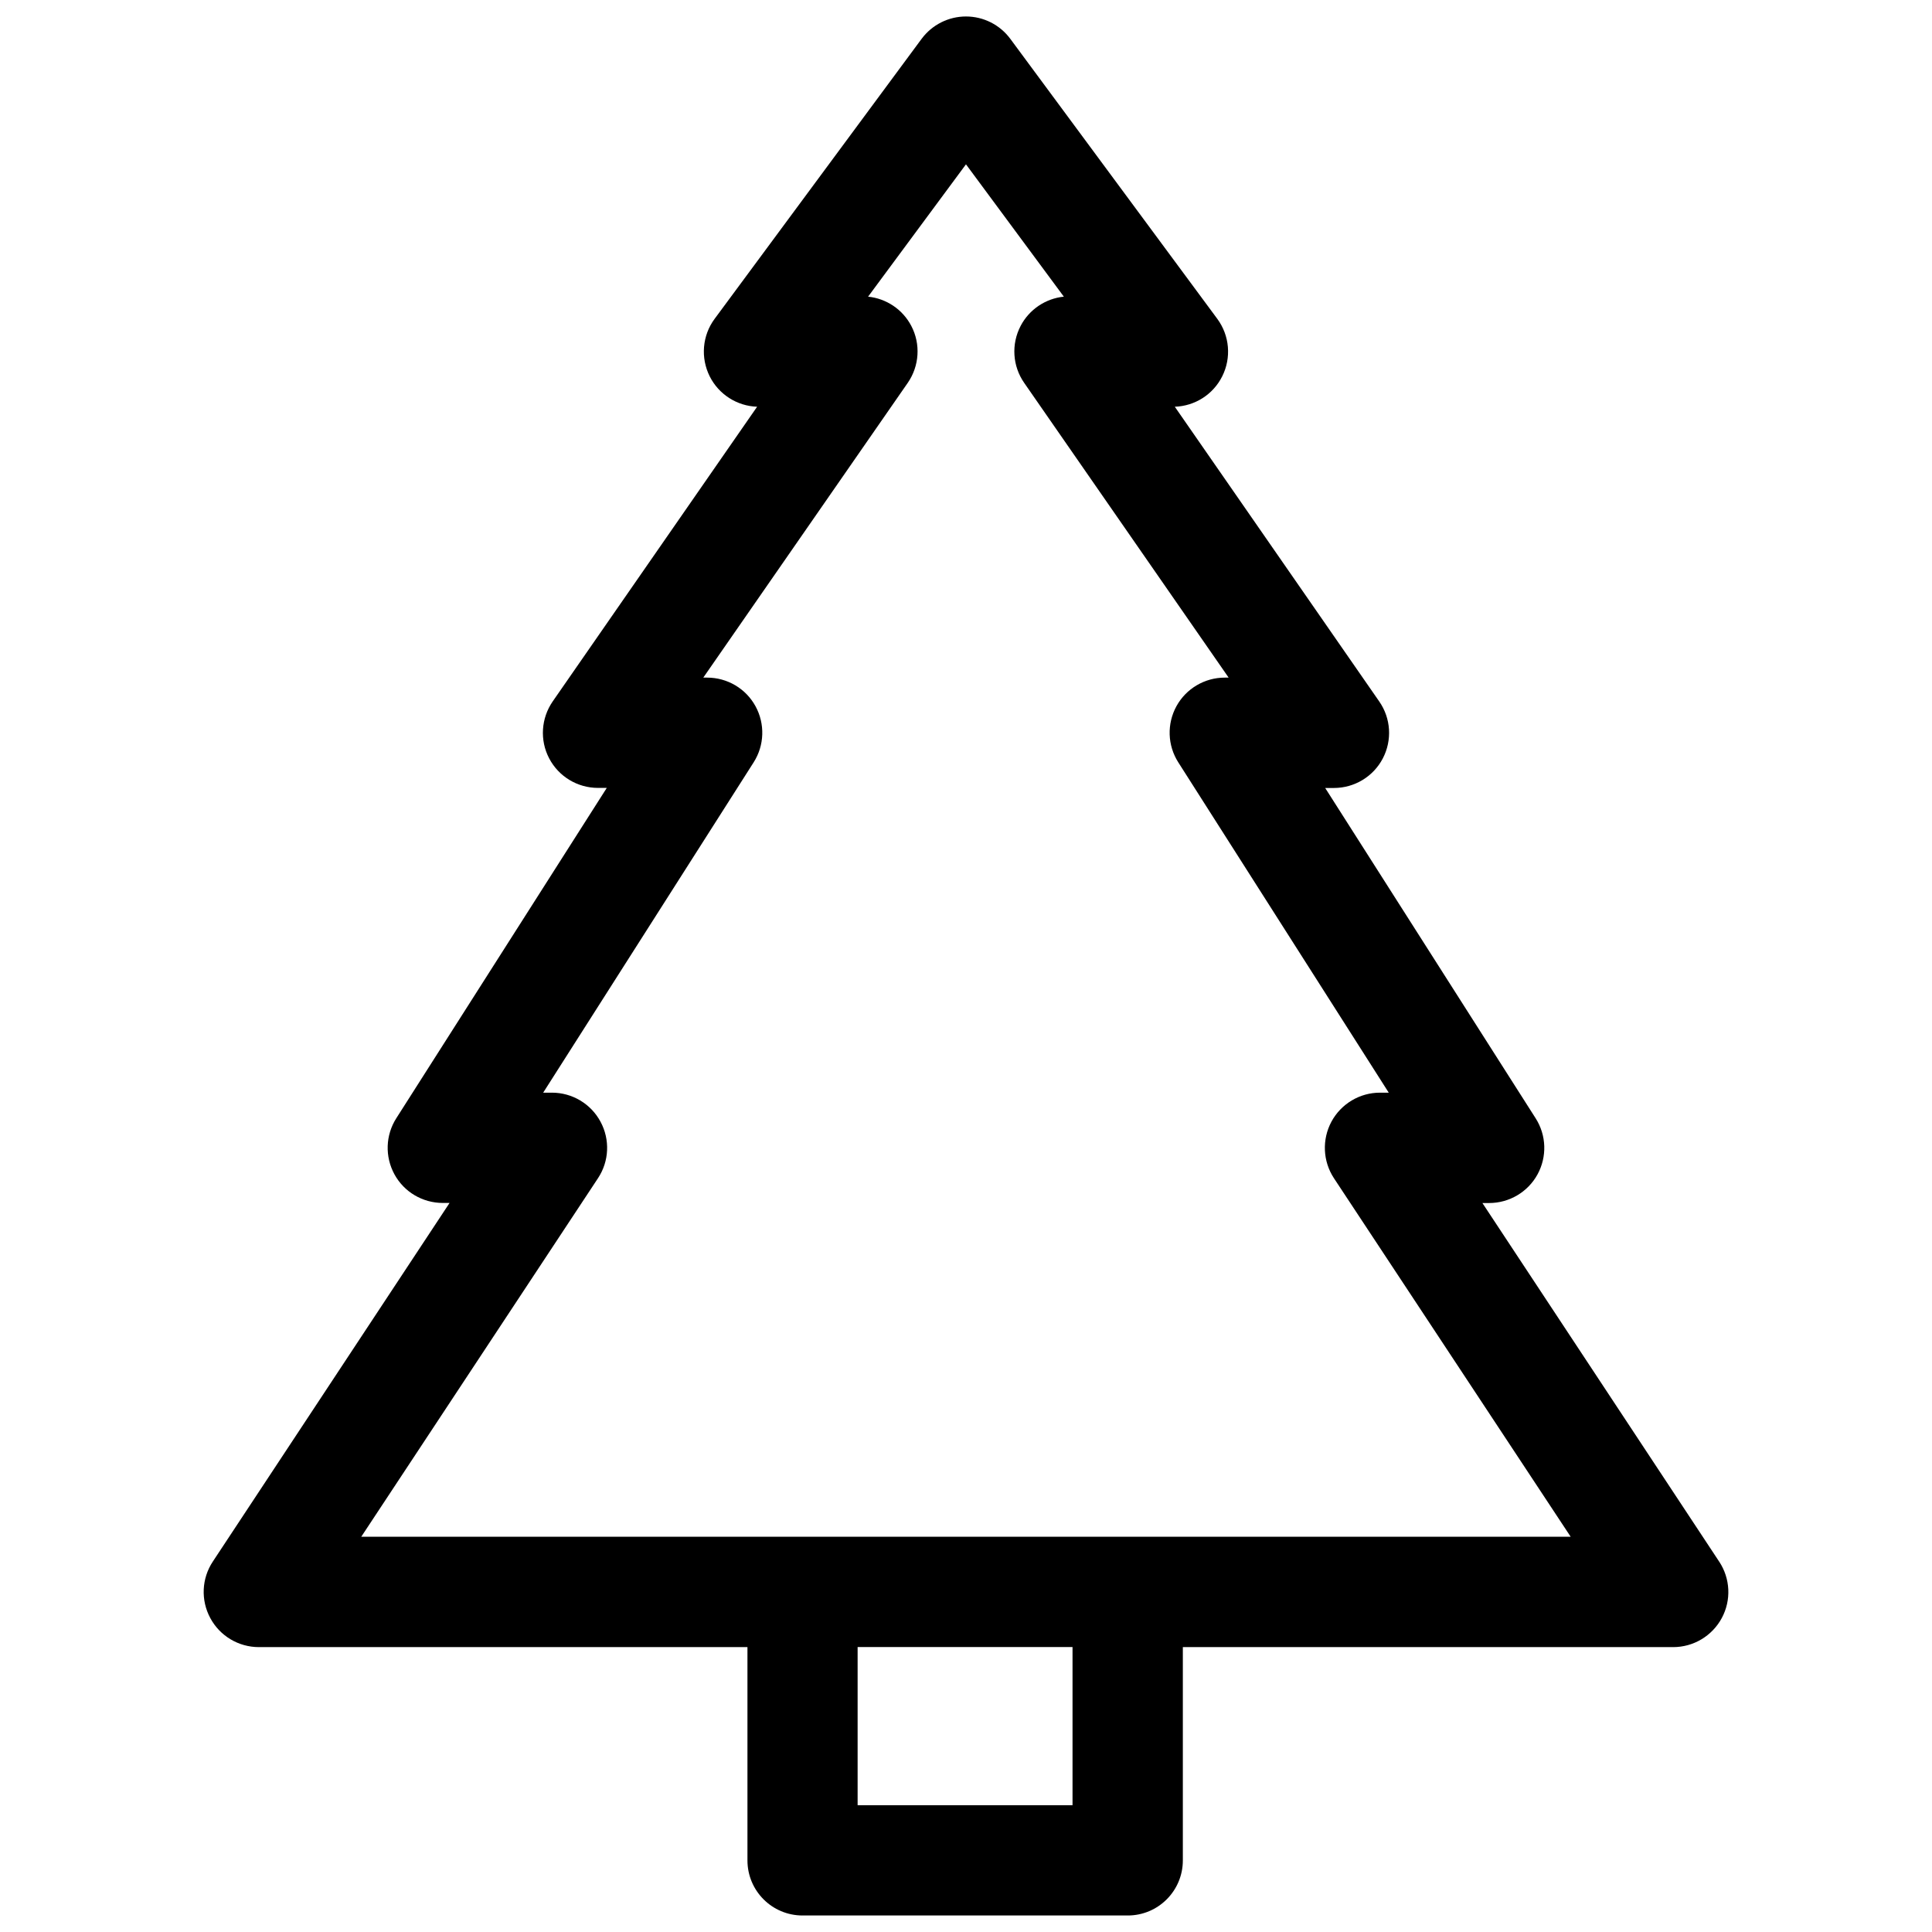 <?xml version="1.0" encoding="UTF-8"?>
<!-- Uploaded to: ICON Repo, www.iconrepo.com, Generator: ICON Repo Mixer Tools -->
<svg width="800px" height="800px" version="1.1" viewBox="144 144 512 512" xmlns="http://www.w3.org/2000/svg">
 <defs>
  <clipPath id="a">
   <path d="m197 148.09h406v503.81h-406z"/>
  </clipPath>
 </defs>
 <g clip-path="url(#a)">
  <path d="m599.59 557.83-62.738-95.016h1.789c5.332 0 10.254-2.914 12.812-7.578 2.559-4.684 2.383-10.371-0.492-14.879l-55.773-87.535h2.32c5.434 0 10.43-3.012 12.949-7.832 2.519-4.82 2.164-10.629-0.945-15.094l-54.18-78.109c5.332-0.176 10.156-3.246 12.555-8.031 2.481-4.922 1.988-10.824-1.301-15.273l-54.848-74.195c-2.754-3.719-7.106-5.922-11.75-5.922-4.625 0-8.992 2.203-11.75 5.922l-54.848 74.195c-3.285 4.43-3.777 10.332-1.301 15.273 2.402 4.781 7.242 7.852 12.555 8.031l-54.168 78.09c-3.09 4.469-3.465 10.293-0.945 15.094 2.519 4.82 7.5 7.832 12.949 7.832h2.32l-55.773 87.535c-2.875 4.508-3.051 10.195-0.492 14.879 2.559 4.684 7.477 7.578 12.812 7.578h1.789l-62.738 95.035c-2.973 4.488-3.227 10.234-0.668 14.977 2.539 4.742 7.5 7.695 12.871 7.695h129.48v56.52c0 8.07 6.535 14.602 14.602 14.602h86.18c8.07 0 14.602-6.535 14.602-14.602v-56.52h129.95c5.371 0 10.312-2.953 12.871-7.695 2.555-4.742 2.281-10.488-0.691-14.977zm-171.36 64.57h-56.953v-41.918h56.953zm14.605-71.145h-203.1l62.738-95.016c2.973-4.488 3.227-10.234 0.668-14.977-2.539-4.742-7.5-7.695-12.871-7.695h-2.32l55.773-87.535c2.875-4.508 3.051-10.195 0.492-14.879s-7.477-7.578-12.812-7.578h-1.023l54.18-78.109c3.09-4.469 3.465-10.293 0.945-15.094-2.281-4.367-6.613-7.262-11.453-7.754l25.941-35.07 25.938 35.07c-4.84 0.492-9.172 3.387-11.453 7.754-2.519 4.82-2.164 10.629 0.945 15.094l54.18 78.109h-1.023c-5.332 0-10.254 2.914-12.812 7.578-2.559 4.684-2.383 10.371 0.492 14.879l55.773 87.535h-2.32c-5.371 0-10.312 2.953-12.871 7.695-2.539 4.742-2.281 10.488 0.668 14.977l62.738 95.016z"/>
 </g>
</svg>